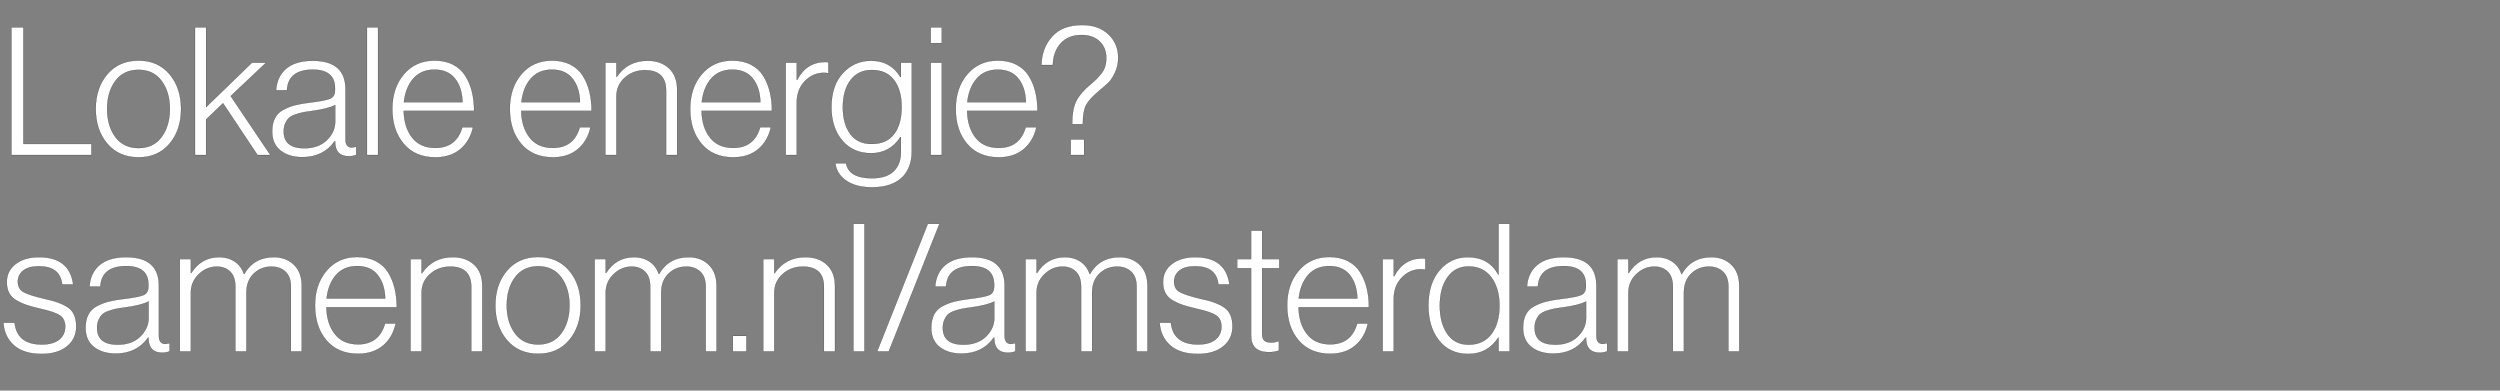 <svg width="224" height="35" viewBox="0 0 224 35" xmlns="http://www.w3.org/2000/svg"><rect x="0" y="0" width="224" height="35" fill="#808080" stroke="none"/><g fill="#fff" stroke="#000"><path d="M1.024 13.89V2.45h1.072v10.448h6.096v.992zM12.416 13.266q1.328 0 2.064-.992t.736-2.512q0-1.52-.736-2.512t-2.064-.992q-1.344 0-2.08.992T9.6 9.762q0 1.52.736 2.512t2.08.992zm0 .832q-1.76 0-2.8-1.224-1.04-1.224-1.04-3.112 0-1.888 1.04-3.112 1.04-1.224 2.8-1.224 1.744 0 2.776 1.224 1.032 1.224 1.032 3.112 0 1.888-1.032 3.112-1.032 1.224-2.776 1.224zM17.472 13.89V2.45h.992v7.152l4.112-3.984h1.264L20.672 8.61l3.552 5.28h-1.152l-3.088-4.64-1.52 1.456v3.184zM27.088 14.082q-1.2 0-1.952-.592t-.752-1.712q0-.704.248-1.192t.768-.76q.52-.272 1.056-.408.536-.136 1.336-.232 1.344-.16 1.784-.344.44-.184.44-.776v-.16q0-1.664-1.984-1.664-2.208 0-2.32 1.84h-.976q.08-1.232.912-1.936.832-.704 2.384-.704 2.928 0 2.928 2.56v4.496q0 .688.544.72.08 0 .368-.064h.048v.72q-.288.128-.672.128-1.152 0-1.216-1.168v-.176h-.048q-1.008 1.424-2.896 1.424zm.176-.8q1.28 0 2.024-.728t.744-1.656V9.41q-.608.336-2.144.544-.512.064-.808.128-.296.064-.656.192-.36.128-.544.304-.184.176-.32.48t-.136.72q0 1.504 1.84 1.504zM32.88 13.89V2.45h.992v11.44zM39.008 14.098q-1.808 0-2.832-1.208-1.024-1.208-1.024-3.128 0-1.888 1.04-3.112 1.04-1.224 2.736-1.224.96 0 1.672.368t1.112 1.024q.4.656.584 1.432.184.776.184 1.688h-6.304q.032 1.472.752 2.392.72.92 2.08.92 1.888 0 2.416-1.856h.96q-.272 1.248-1.144 1.976-.872.728-2.232.728zm-2.816-4.944h5.248q-.032-1.296-.664-2.104t-1.848-.808q-1.2 0-1.896.8t-.84 2.112zM49.536 14.098q-1.808 0-2.832-1.208-1.024-1.208-1.024-3.128 0-1.888 1.04-3.112 1.04-1.224 2.736-1.224.96 0 1.672.368t1.112 1.024q.4.656.584 1.432.184.776.184 1.688h-6.304q.032 1.472.752 2.392.72.92 2.08.92 1.888 0 2.416-1.856h.96q-.272 1.248-1.144 1.976-.872.728-2.232.728zM46.72 9.154h5.248q-.032-1.296-.664-2.104t-1.848-.808q-1.2 0-1.896.8t-.84 2.112zM54.24 13.89V5.618h.992v1.264h.032q.976-1.44 2.768-1.44 1.184 0 1.912.68t.728 1.896v5.872h-.992V8.114q0-1.824-1.888-1.824-1.072 0-1.816.672t-.744 1.68v5.248zM65.696 14.098q-1.808 0-2.832-1.208-1.024-1.208-1.024-3.128 0-1.888 1.04-3.112 1.04-1.224 2.736-1.224.96 0 1.672.368T68.4 6.818q.4.656.584 1.432.184.776.184 1.688h-6.304q.032 1.472.752 2.392.72.92 2.08.92 1.888 0 2.416-1.856h.96q-.272 1.248-1.144 1.976-.872.728-2.232.728zM62.88 9.154h5.248q-.032-1.296-.664-2.104t-1.848-.808q-1.2 0-1.896.8t-.84 2.112zM70.4 13.89V5.618h.992v1.536h.032q.848-1.6 2.528-1.6.144 0 .272.032v.976q-.976-.16-1.76.4-1.072.8-1.072 2.224v4.704zM78.16 16.786q-1.472 0-2.336-.6-.864-.6-.976-1.56h.96q.24 1.344 2.32 1.344 1.296 0 1.944-.624.648-.624.648-1.744V12.29h-.048q-.944 1.44-2.624 1.44-1.616 0-2.584-1.144t-.968-2.984q0-1.936 1.024-3.048t2.528-1.112q1.744 0 2.624 1.456h.048v-1.28h.976v7.952q0 1.376-.768 2.224-.944.992-2.768.992zm-.064-3.888q1.344 0 2.016-.888.672-.888.672-2.424 0-1.52-.68-2.416-.68-.896-1.992-.896-1.216 0-1.904.904t-.688 2.44q0 1.472.656 2.376.656.904 1.92.904zM83.392 13.89V5.618h.992v8.272zm0-10.032V2.45h.992v1.408zM89.488 14.098q-1.808 0-2.832-1.208-1.024-1.208-1.024-3.128 0-1.888 1.04-3.112 1.04-1.224 2.736-1.224.96 0 1.672.368t1.112 1.024q.4.656.584 1.432.184.776.184 1.688h-6.304q.032 1.472.752 2.392.72.92 2.08.92 1.888 0 2.416-1.856h.96q-.272 1.248-1.144 1.976-.872.728-2.232.728zm-2.816-4.944h5.248q-.032-1.296-.664-2.104t-1.848-.808q-1.2 0-1.896.8t-.84 2.112zM96.064 11.122q0-1.312.352-2.04t1.28-1.512q.384-.32.544-.48.16-.16.416-.472.256-.312.36-.656.104-.344.104-.776 0-.912-.6-1.48t-1.608-.568q-1.2 0-1.872.744-.672.744-.704 1.944h-1.024q.032-1.52.952-2.552.92-1.032 2.696-1.032 1.472 0 2.352.832.88.832.88 2.096 0 .736-.288 1.336-.288.6-.552.864-.264.264-.824.728-.928.768-1.216 1.32-.288.552-.288 1.704zm-.128 2.768v-1.392h1.2v1.392z" stroke-width=".016"/></g><g fill="#fff" stroke="#000"><path d="M3.728 31.714q-1.6 0-2.472-.768-.872-.768-.952-2.032h1.008q.208 1.952 2.432 1.952 1.008 0 1.552-.432t.544-1.168q0-.672-.456-.992-.456-.32-1.752-.608-.752-.176-1.2-.32-.448-.144-.92-.408-.472-.264-.688-.672-.216-.408-.216-.984 0-1.024.8-1.632.8-.608 2.08-.608 2.752 0 3.072 2.448h-.992q-.176-1.632-2.08-1.632-.928 0-1.408.384-.48.384-.48.992 0 .656.512.936t1.856.6q1.472.304 2.168.808.696.504.696 1.672 0 1.12-.84 1.792-.84.672-2.264.672zM10.368 31.682q-1.2 0-1.952-.592t-.752-1.712q0-.704.248-1.192t.768-.76q.52-.272 1.056-.408.536-.136 1.336-.232 1.344-.16 1.784-.344.44-.184.44-.776v-.16q0-1.664-1.984-1.664-2.208 0-2.32 1.84h-.976q.08-1.232.912-1.936.832-.704 2.384-.704 2.928 0 2.928 2.56v4.496q0 .688.544.72.08 0 .368-.064h.048v.72q-.288.128-.672.128-1.152 0-1.216-1.168v-.176h-.048q-1.008 1.424-2.896 1.424zm.176-.8q1.28 0 2.024-.728t.744-1.656V27.01q-.608.336-2.144.544-.512.064-.808.128-.296.064-.656.192-.36.128-.544.304-.184.176-.32.48t-.136.72q0 1.504 1.84 1.504zM16.112 31.49v-8.272h.992v1.248h.032q.896-1.424 2.512-1.424.784 0 1.376.392.592.392.832 1.112h.032q.864-1.504 2.656-1.504 1.088 0 1.792.68t.704 1.896v5.872h-.976v-5.792q0-.896-.48-1.352-.48-.456-1.264-.456-.944 0-1.592.632-.648.632-.648 1.704v5.264h-.992v-5.792q0-.896-.456-1.352-.456-.456-1.208-.456-.912 0-1.616.68-.704.68-.704 1.656v5.264zM32.08 31.698q-1.808 0-2.832-1.208-1.024-1.208-1.024-3.128 0-1.888 1.04-3.112 1.04-1.224 2.736-1.224.96 0 1.672.368t1.112 1.024q.4.656.584 1.432.184.776.184 1.688h-6.304q.032 1.472.752 2.392.72.92 2.08.92 1.888 0 2.416-1.856h.96q-.272 1.248-1.144 1.976-.872.728-2.232.728zm-2.816-4.944h5.248q-.032-1.296-.664-2.104T32 23.842q-1.2 0-1.896.8t-.84 2.112zM36.784 31.49v-8.272h.992v1.264h.032q.976-1.44 2.768-1.44 1.184 0 1.912.68t.728 1.896v5.872h-.992v-5.776q0-1.824-1.888-1.824-1.072 0-1.816.672t-.744 1.68v5.248zM48.224 30.866q1.328 0 2.064-.992t.736-2.512q0-1.52-.736-2.512t-2.064-.992q-1.344 0-2.08.992t-.736 2.512q0 1.52.736 2.512t2.08.992zm0 .832q-1.76 0-2.8-1.224-1.04-1.224-1.04-3.112 0-1.888 1.04-3.112 1.04-1.224 2.8-1.224 1.744 0 2.776 1.224 1.032 1.224 1.032 3.112 0 1.888-1.032 3.112-1.032 1.224-2.776 1.224zM53.28 31.49v-8.272h.992v1.248h.032q.896-1.424 2.512-1.424.784 0 1.376.392.592.392.832 1.112h.032q.864-1.504 2.656-1.504 1.088 0 1.792.68t.704 1.896v5.872h-.976v-5.792q0-.896-.48-1.352-.48-.456-1.264-.456-.944 0-1.592.632-.648.632-.648 1.704v5.264h-.992v-5.792q0-.896-.456-1.352-.456-.456-1.208-.456-.912 0-1.616.68-.704.68-.704 1.656v5.264zM65.664 31.49v-1.392h1.216v1.392zM68.384 31.49v-8.272h.992v1.264h.032q.976-1.44 2.768-1.44 1.184 0 1.912.68t.728 1.896v5.872h-.992v-5.776q0-1.824-1.888-1.824-1.072 0-1.816.672t-.744 1.68v5.248zM76.464 31.49V20.05h.992v11.44zM78.592 31.49l4.544-11.44h1.04l-4.544 11.44zM86.144 31.682q-1.2 0-1.952-.592t-.752-1.712q0-.704.248-1.192t.768-.76q.52-.272 1.056-.408.536-.136 1.336-.232 1.344-.16 1.784-.344.44-.184.44-.776v-.16q0-1.664-1.984-1.664-2.208 0-2.32 1.84h-.976q.08-1.232.912-1.936.832-.704 2.384-.704 2.928 0 2.928 2.56v4.496q0 .688.544.72.08 0 .368-.064h.048v.72q-.288.128-.672.128-1.152 0-1.216-1.168v-.176h-.048q-1.008 1.424-2.896 1.424zm.176-.8q1.28 0 2.024-.728t.744-1.656V27.01q-.608.336-2.144.544-.512.064-.808.128-.296.064-.656.192-.36.128-.544.304-.184.176-.32.48t-.136.72q0 1.504 1.84 1.504zM91.888 31.49v-8.272h.992v1.248h.032q.896-1.424 2.512-1.424.784 0 1.376.392.592.392.832 1.112h.032q.864-1.504 2.656-1.504 1.088 0 1.792.68t.704 1.896v5.872h-.976v-5.792q0-.896-.48-1.352-.48-.456-1.264-.456-.944 0-1.592.632-.648.632-.648 1.704v5.264h-.992v-5.792q0-.896-.456-1.352-.456-.456-1.208-.456-.912 0-1.616.68-.704.68-.704 1.656v5.264zM107.328 31.714q-1.6 0-2.472-.768-.872-.768-.952-2.032h1.008q.208 1.952 2.432 1.952 1.008 0 1.552-.432t.544-1.168q0-.672-.456-.992-.456-.32-1.752-.608-.752-.176-1.2-.32-.448-.144-.92-.408-.472-.264-.688-.672-.216-.408-.216-.984 0-1.024.8-1.632.8-.608 2.08-.608 2.752 0 3.072 2.448h-.992q-.176-1.632-2.08-1.632-.928 0-1.408.384-.48.384-.48.992 0 .656.512.936t1.856.6q1.472.304 2.168.808.696.504.696 1.672 0 1.12-.84 1.792-.84.672-2.264.672zM113.68 31.554q-1.584 0-1.584-1.488v-6.032h-1.248v-.816h1.248v-2.544h.992v2.544h1.536v.816h-1.536v5.872q0 .432.192.608t.608.176q.368 0 .656-.128h.048v.848q-.4.144-.912.144zM119.184 31.698q-1.808 0-2.832-1.208-1.024-1.208-1.024-3.128 0-1.888 1.04-3.112 1.04-1.224 2.736-1.224.96 0 1.672.368t1.112 1.024q.4.656.584 1.432.184.776.184 1.688h-6.304q.032 1.472.752 2.392.72.92 2.08.92 1.888 0 2.416-1.856h.96q-.272 1.248-1.144 1.976-.872.728-2.232.728zm-2.816-4.944h5.248q-.032-1.296-.664-2.104t-1.848-.808q-1.2 0-1.896.8t-.84 2.112zM123.888 31.49v-8.272h.992v1.536h.032q.848-1.6 2.528-1.6.144 0 .272.032v.976q-.976-.16-1.76.4-1.072.8-1.072 2.224v4.704zM131.552 31.714q-1.648 0-2.608-1.2-.96-1.2-.96-3.136 0-2 1.008-3.168 1.008-1.168 2.528-1.168 1.872 0 2.72 1.552h.032V20.05h.992v11.44h-.992v-1.232h-.032q-.944 1.456-2.688 1.456zm.032-.832q1.328 0 2.048-.952t.72-2.536q0-1.568-.728-2.544t-2.04-.976q-1.2 0-1.888.968t-.688 2.552q0 1.536.664 2.512t1.912.976zM139.168 31.682q-1.2 0-1.952-.592t-.752-1.712q0-.704.248-1.192t.768-.76q.52-.272 1.056-.408.536-.136 1.336-.232 1.344-.16 1.784-.344.44-.184.44-.776v-.16q0-1.664-1.984-1.664-2.208 0-2.32 1.84h-.976q.08-1.232.912-1.936.832-.704 2.384-.704 2.928 0 2.928 2.56v4.496q0 .688.544.72.08 0 .368-.064H144v.72q-.288.128-.672.128-1.152 0-1.216-1.168v-.176h-.048q-1.008 1.424-2.896 1.424zm.176-.8q1.28 0 2.024-.728t.744-1.656V27.01q-.608.336-2.144.544-.512.064-.808.128-.296.064-.656.192-.36.128-.544.304-.184.176-.32.48t-.136.72q0 1.504 1.84 1.504zM144.912 31.49v-8.272h.992v1.248h.032q.896-1.424 2.512-1.424.784 0 1.376.392.592.392.832 1.112h.032q.864-1.504 2.656-1.504 1.088 0 1.792.68t.704 1.896v5.872h-.976v-5.792q0-.896-.48-1.352-.48-.456-1.264-.456-.944 0-1.592.632-.648.632-.648 1.704v5.264h-.992v-5.792q0-.896-.456-1.352-.456-.456-1.208-.456-.912 0-1.616.68-.704.68-.704 1.656v5.264z" stroke-width=".016"/></g></svg>